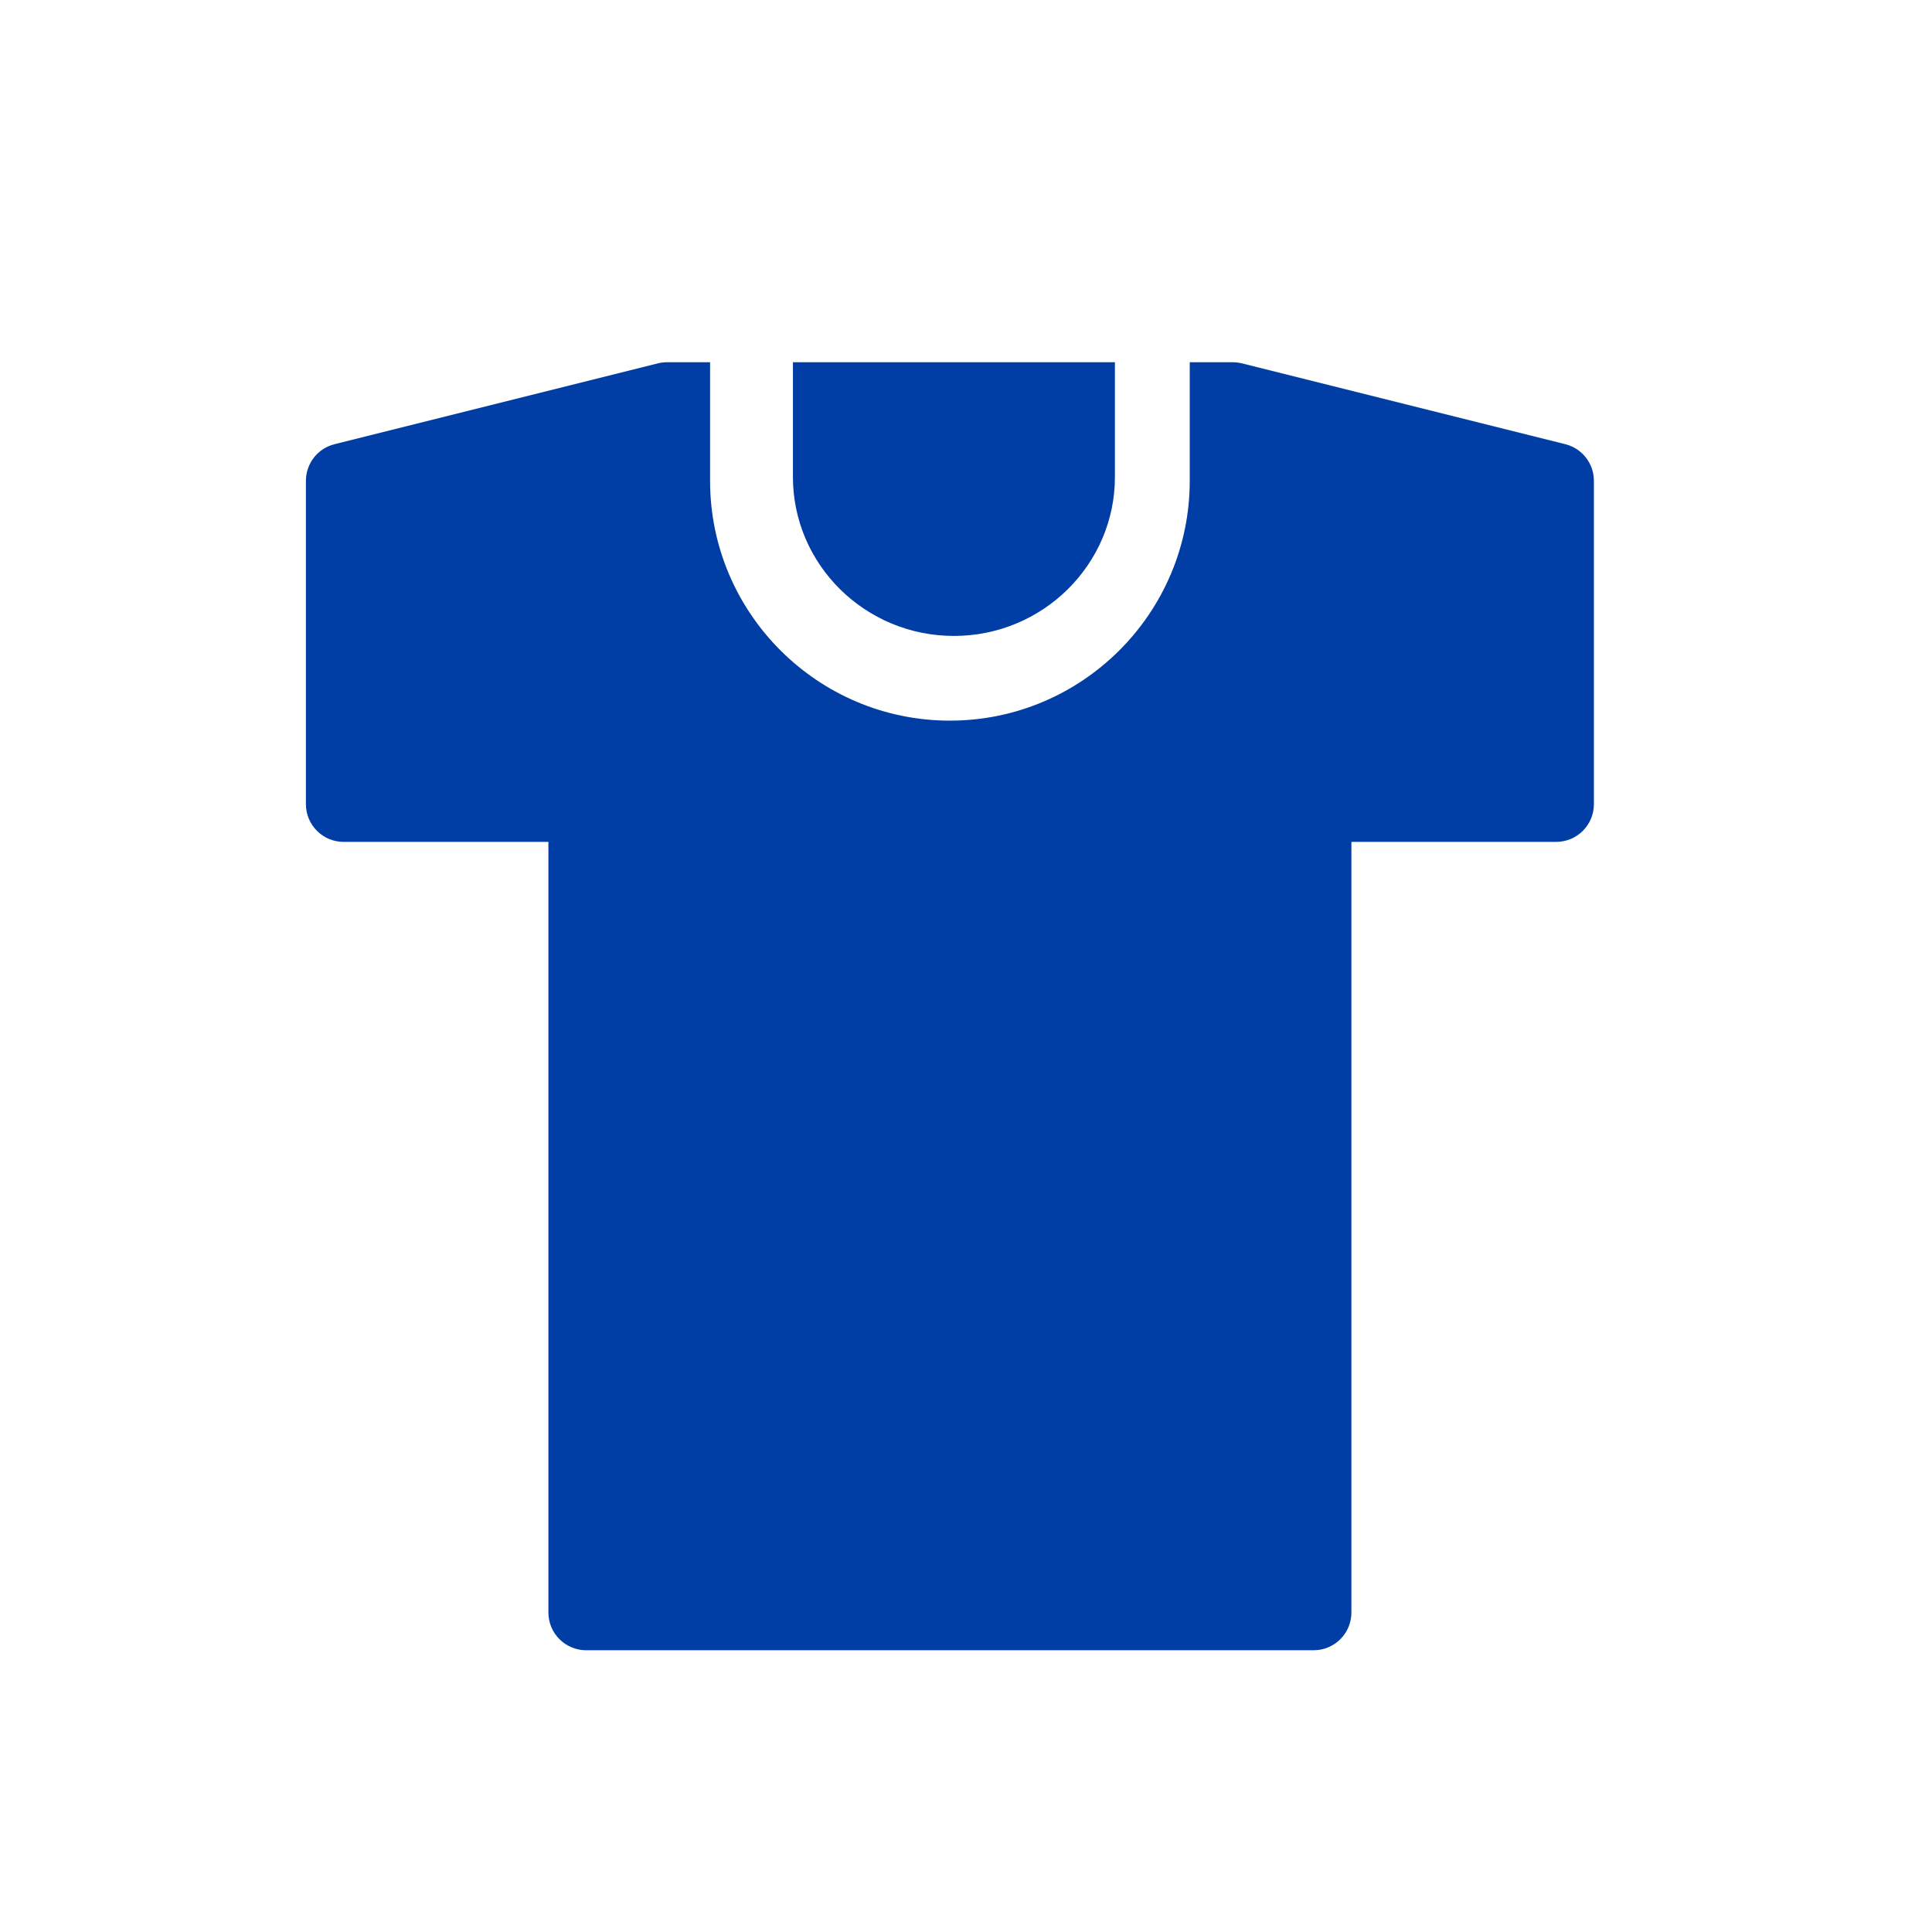 <?xml version="1.0" encoding="UTF-8"?> <svg xmlns="http://www.w3.org/2000/svg" width="62" height="62" viewBox="0 0 62 62" fill="none"><g clip-path="url(#clip0_18_378)"><path d="M25.446 11.625V15.306C25.446 18.119 27.764 20.408 30.612 20.408C33.461 20.408 35.779 18.119 35.779 15.306V11.625H25.446Z" fill="#003DA5"></path><path d="M50.233 14.255L39.856 11.661C39.76 11.637 39.662 11.625 39.563 11.625H38.18V15.43C38.18 19.674 34.727 23.126 30.483 23.126C26.24 23.126 22.787 19.674 22.787 15.43V11.625H21.404C21.305 11.625 21.206 11.637 21.11 11.661L10.734 14.255C10.195 14.39 9.817 14.874 9.817 15.43V25.806C9.817 26.475 10.359 27.017 11.028 27.017H17.599V51.747C17.599 52.416 18.141 52.958 18.81 52.958H42.157C42.826 52.958 43.368 52.416 43.368 51.747V27.017H49.939C50.608 27.017 51.15 26.475 51.15 25.806V15.43C51.15 14.874 50.772 14.39 50.233 14.255Z" fill="#003DA5"></path></g><defs><clipPath id="clip0_18_378"><rect width="41.333" height="41.333" fill="white" transform="translate(9.817 11.625)"></rect></clipPath></defs></svg> 